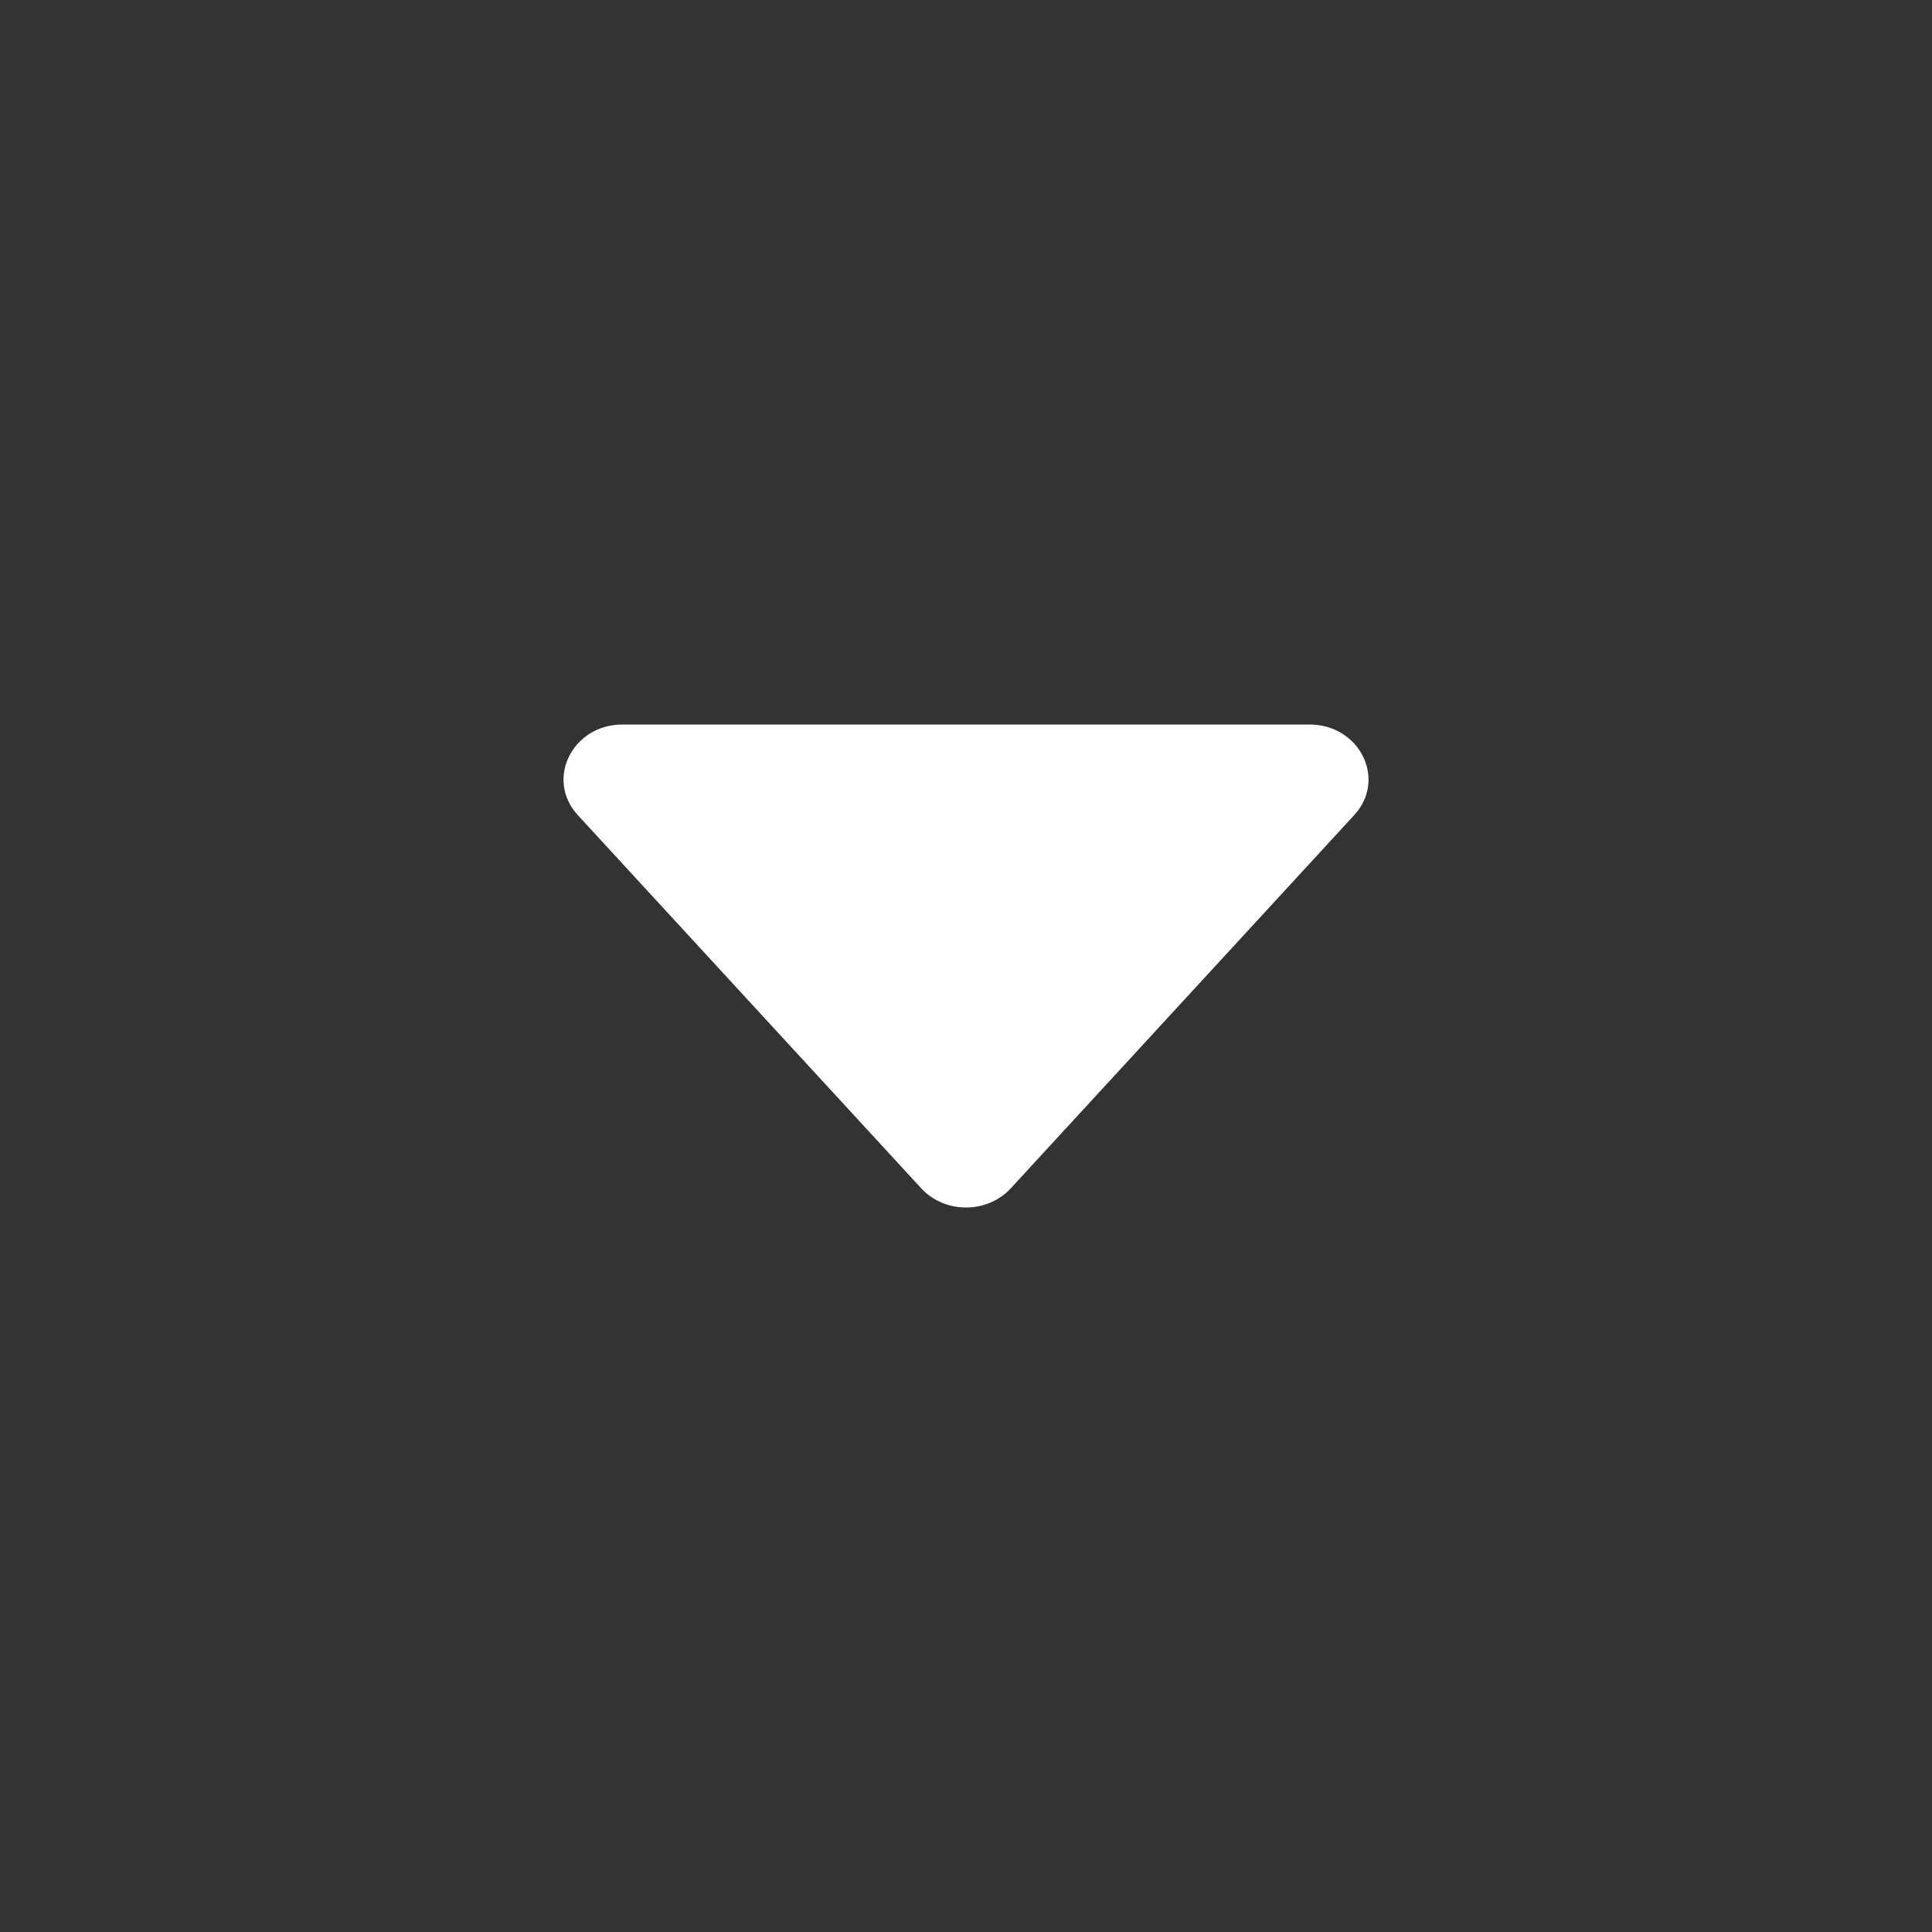 <svg width="24" height="24" viewBox="0 0 24 24" fill="none" xmlns="http://www.w3.org/2000/svg">
  <rect x="0" y="0" width="24" height="24" fill="#333333" stroke="none"/>
  <path d="M16.822 10.126L12.556 14.762C12.487 14.837 12.402 14.896 12.306 14.938C12.21 14.979 12.105 15 12 15C11.894 15 11.79 14.979 11.694 14.938C11.598 14.896 11.512 14.837 11.444 14.762L7.178 10.126C6.771 9.684 7.108 9 7.734 9H16.267C16.892 9 17.23 9.684 16.822 10.126Z" fill="white"/>
</svg>
